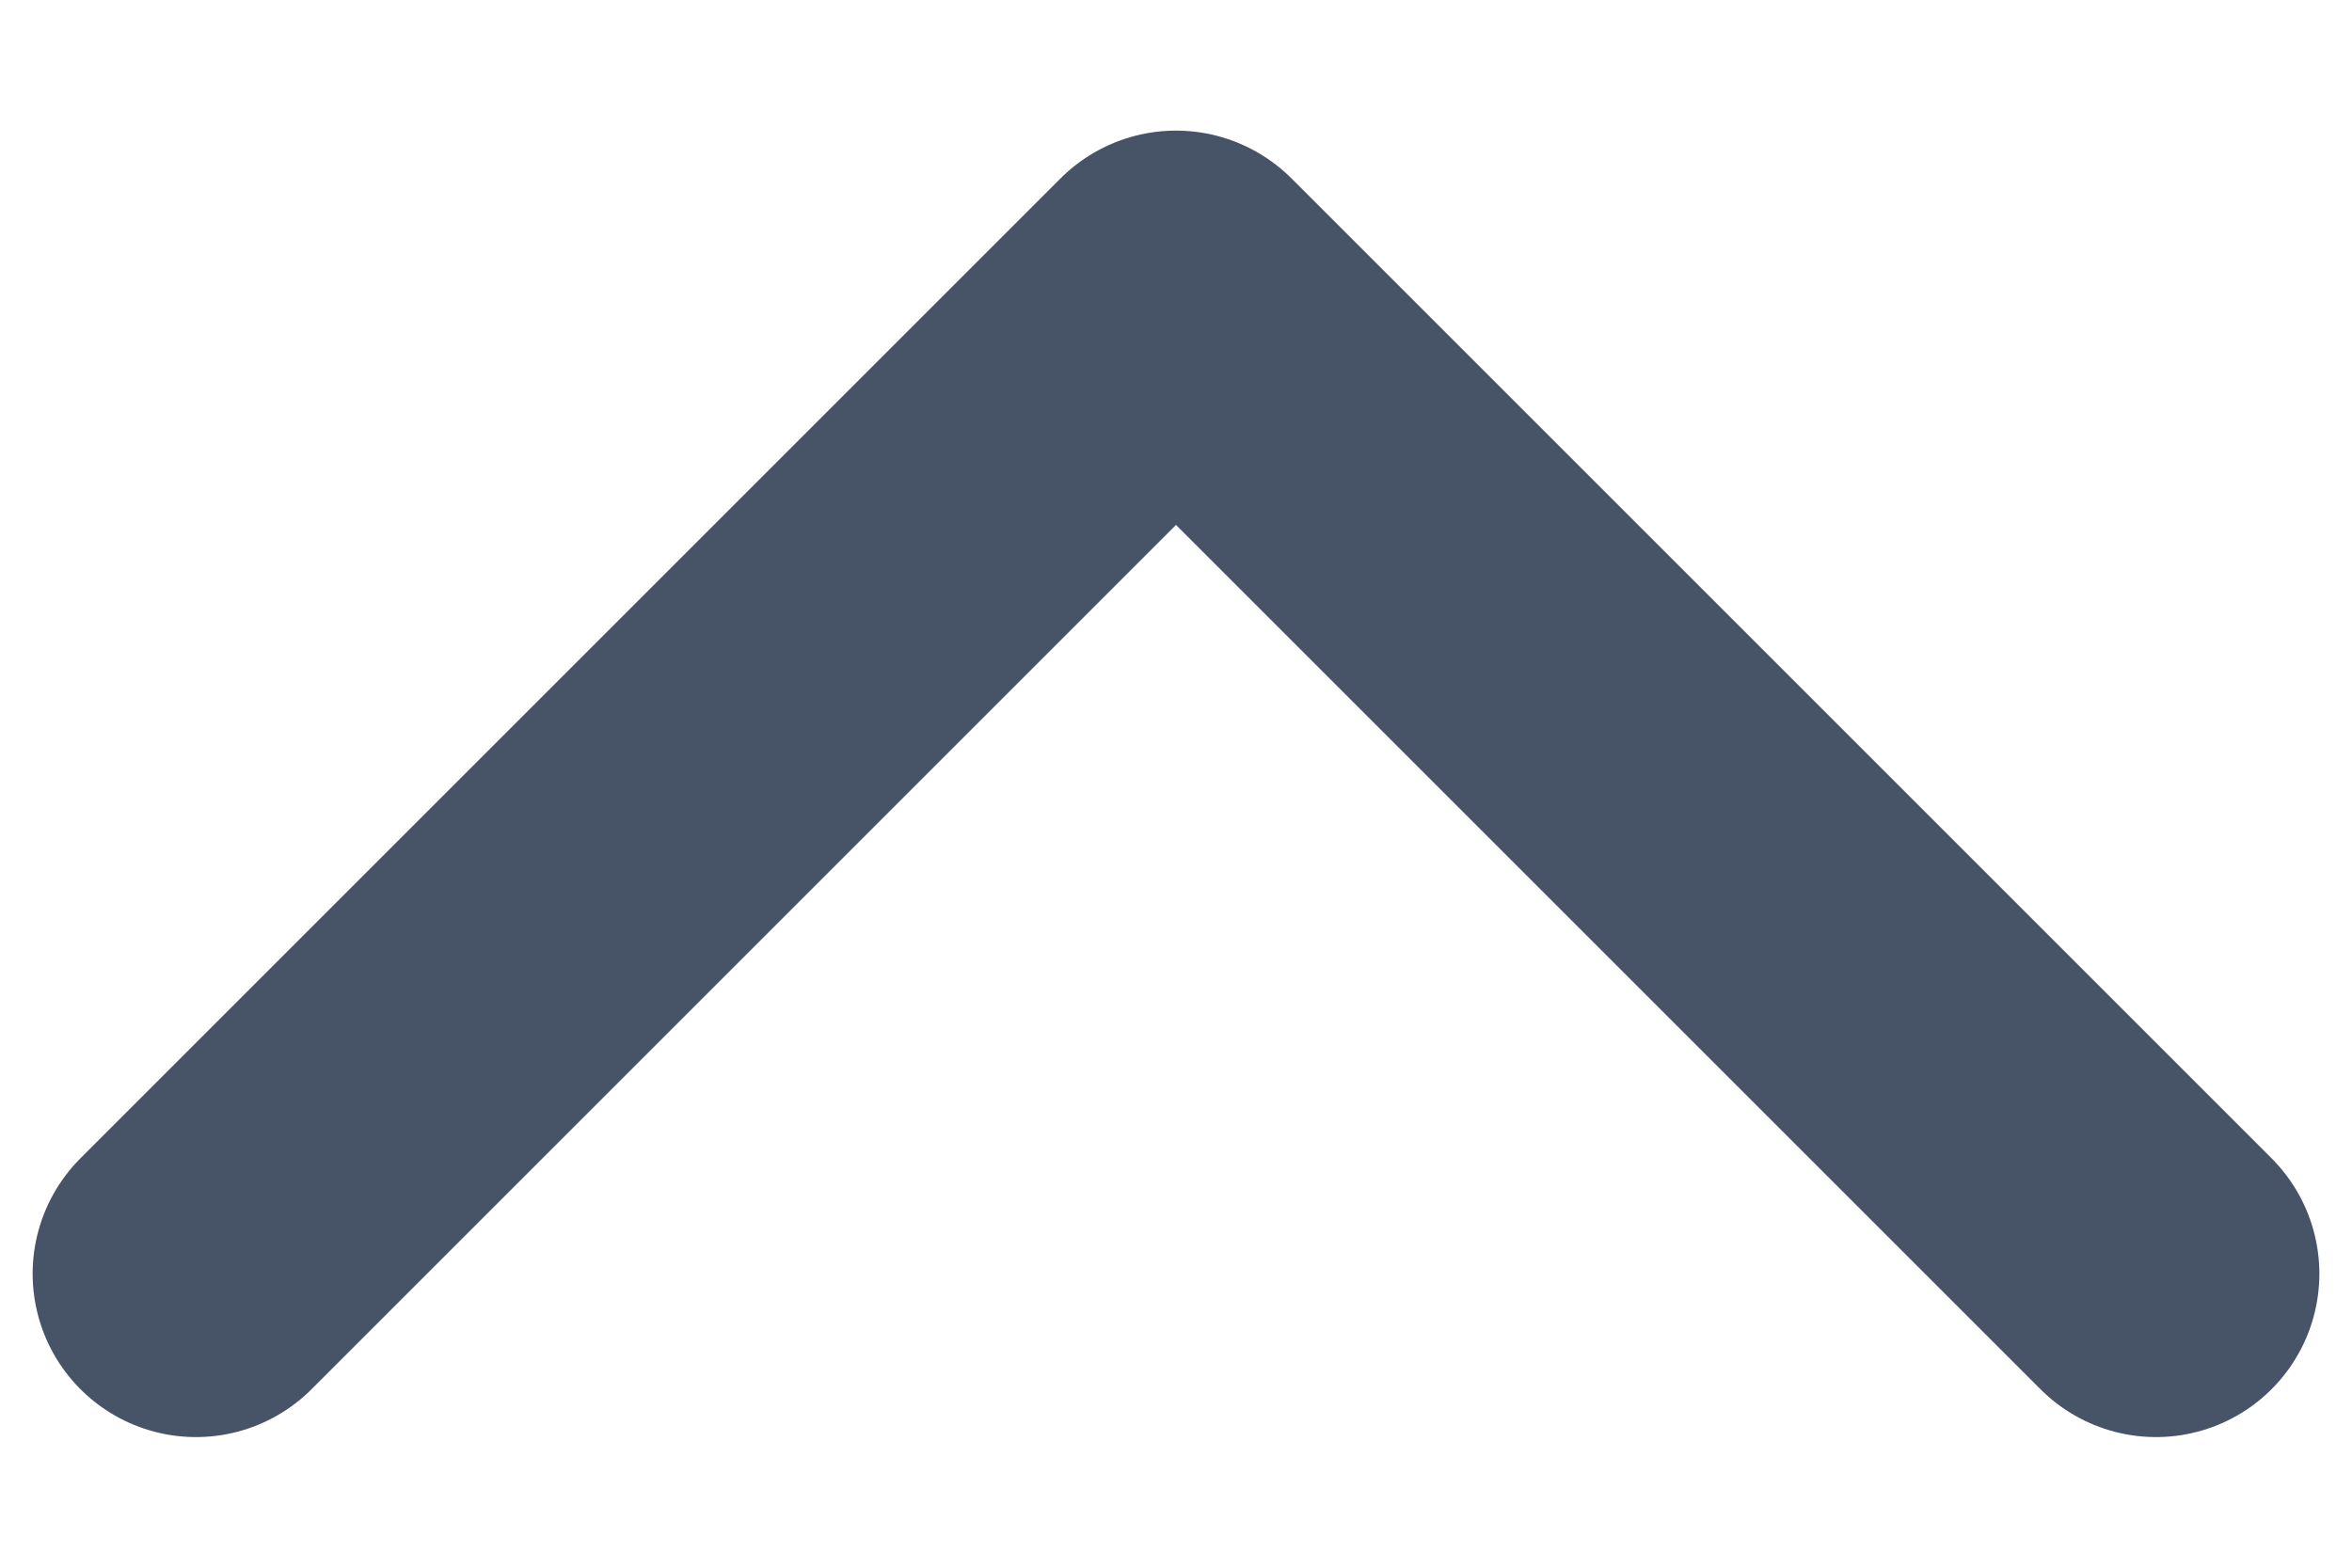 <svg width="12" height="8" viewBox="0 0 12 8" fill="none" xmlns="http://www.w3.org/2000/svg">
<path d="M11 6.5L6 1.5L1 6.5" stroke="#475467" stroke-width="1.667" stroke-linecap="round" stroke-linejoin="round"/>
</svg>
